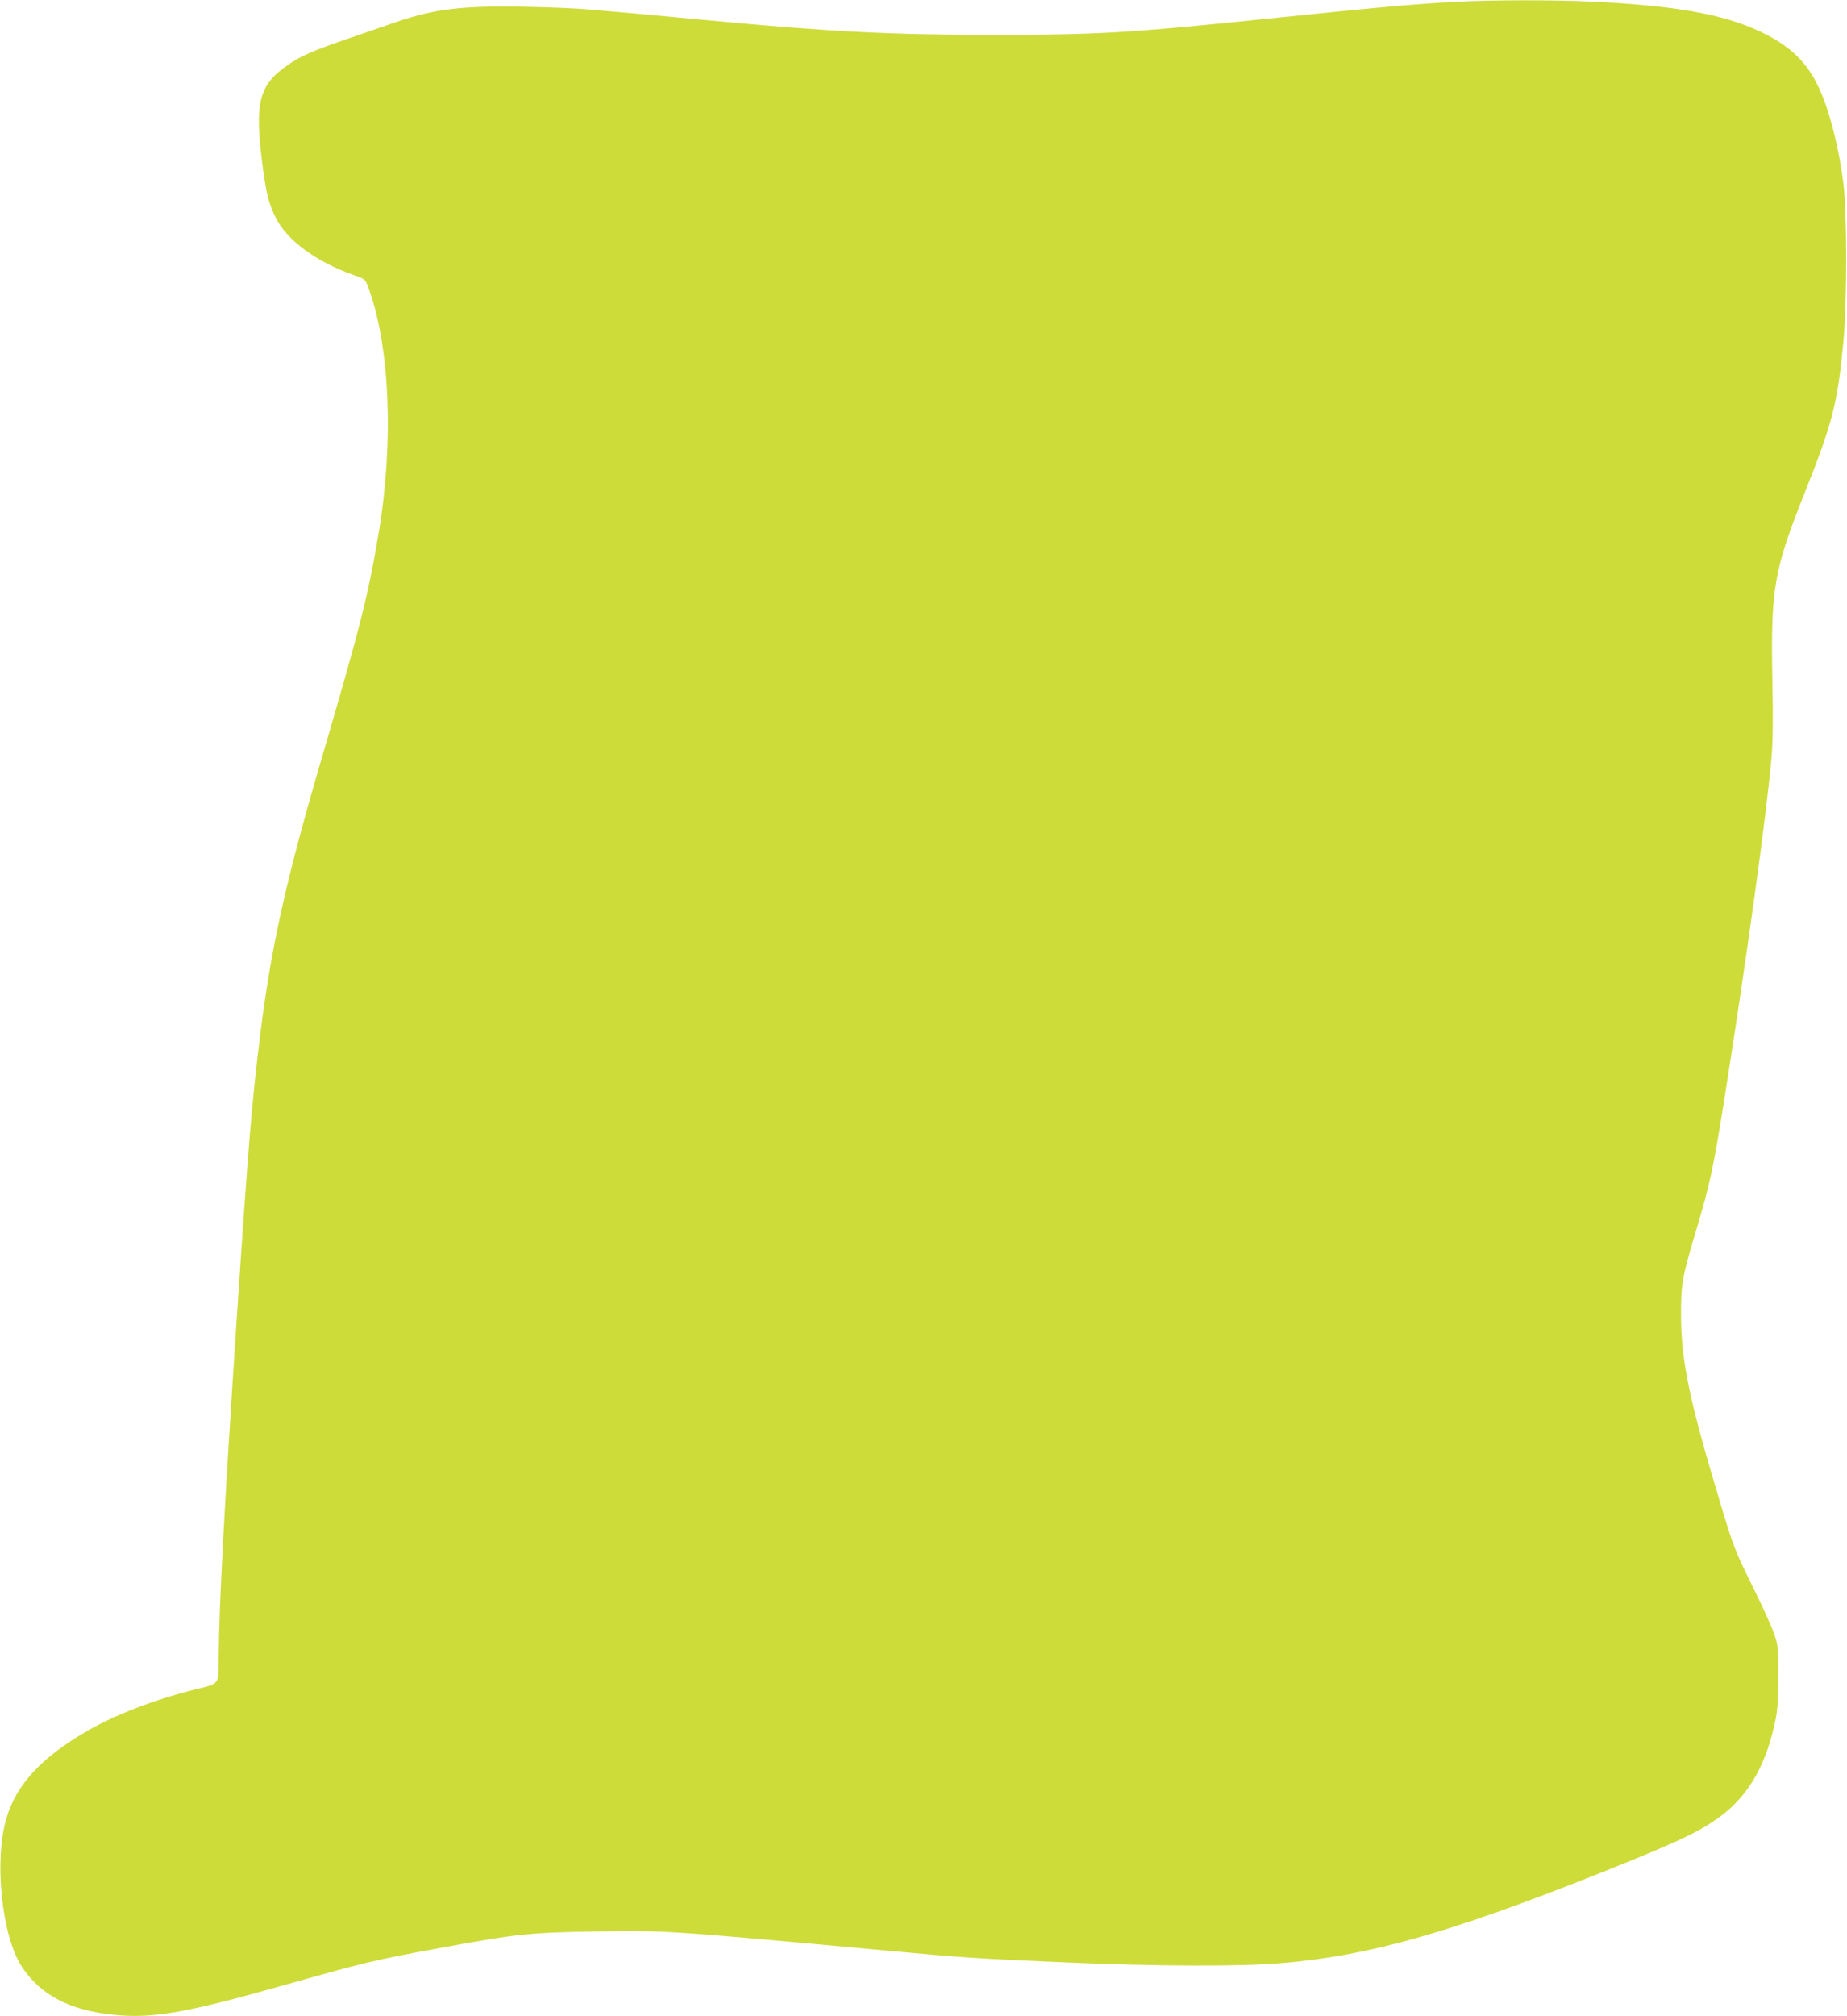 <?xml version="1.0" standalone="no"?>
<!DOCTYPE svg PUBLIC "-//W3C//DTD SVG 20010904//EN"
 "http://www.w3.org/TR/2001/REC-SVG-20010904/DTD/svg10.dtd">
<svg version="1.0" xmlns="http://www.w3.org/2000/svg"
 width="1173pt" height="1280pt" viewBox="0 0 1173 1280"
 preserveAspectRatio="xMidYMid meet">
<g transform="translate(0,1280) scale(0.1,-0.1)"
fill="#cddc39" stroke="none">
<path d="M9250 12789 c-241 -13 -488 -34 -1115 -99 -980 -101 -1143 -111
-1830 -111 -633 -1 -1047 20 -1795 91 -173 16 -391 36 -485 45 -93 8 -222 19
-285 25 -63 6 -243 14 -400 17 -399 8 -579 -13 -821 -96 -63 -22 -200 -69
-305 -105 -225 -77 -303 -111 -381 -165 -192 -131 -219 -241 -163 -661 22
-164 39 -229 82 -314 72 -143 255 -277 490 -361 77 -27 78 -28 97 -80 137
-366 163 -982 66 -1559 -68 -402 -115 -588 -365 -1441 -223 -761 -316 -1180
-385 -1725 -56 -452 -75 -675 -155 -1875 -75 -1141 -108 -1749 -111 -2087 -2
-191 10 -175 -149 -214 -262 -66 -503 -159 -683 -262 -290 -167 -450 -338
-515 -552 -81 -266 -32 -749 96 -946 117 -179 302 -277 582 -306 250 -25 453
10 1080 187 525 148 579 161 1000 238 475 88 562 97 979 104 450 7 442 8 1846
-121 482 -45 587 -52 1155 -76 563 -24 1084 -26 1347 -5 557 45 1070 189 2028
570 513 205 648 269 782 371 175 134 284 330 340 610 13 66 17 137 17 274 0
174 -1 190 -26 265 -15 44 -71 168 -124 275 -129 262 -133 271 -223 572 -192
638 -244 885 -245 1173 -1 197 7 245 89 520 95 317 114 406 185 849 142 895
271 1829 301 2181 8 96 10 249 5 485 -11 581 10 701 201 1180 183 460 213 578
250 970 24 260 24 810 0 1005 -21 167 -57 332 -103 473 -83 253 -193 381 -424
491 -234 111 -544 166 -1070 191 -244 11 -631 11 -860 -1z"/>
</g>
</svg>
